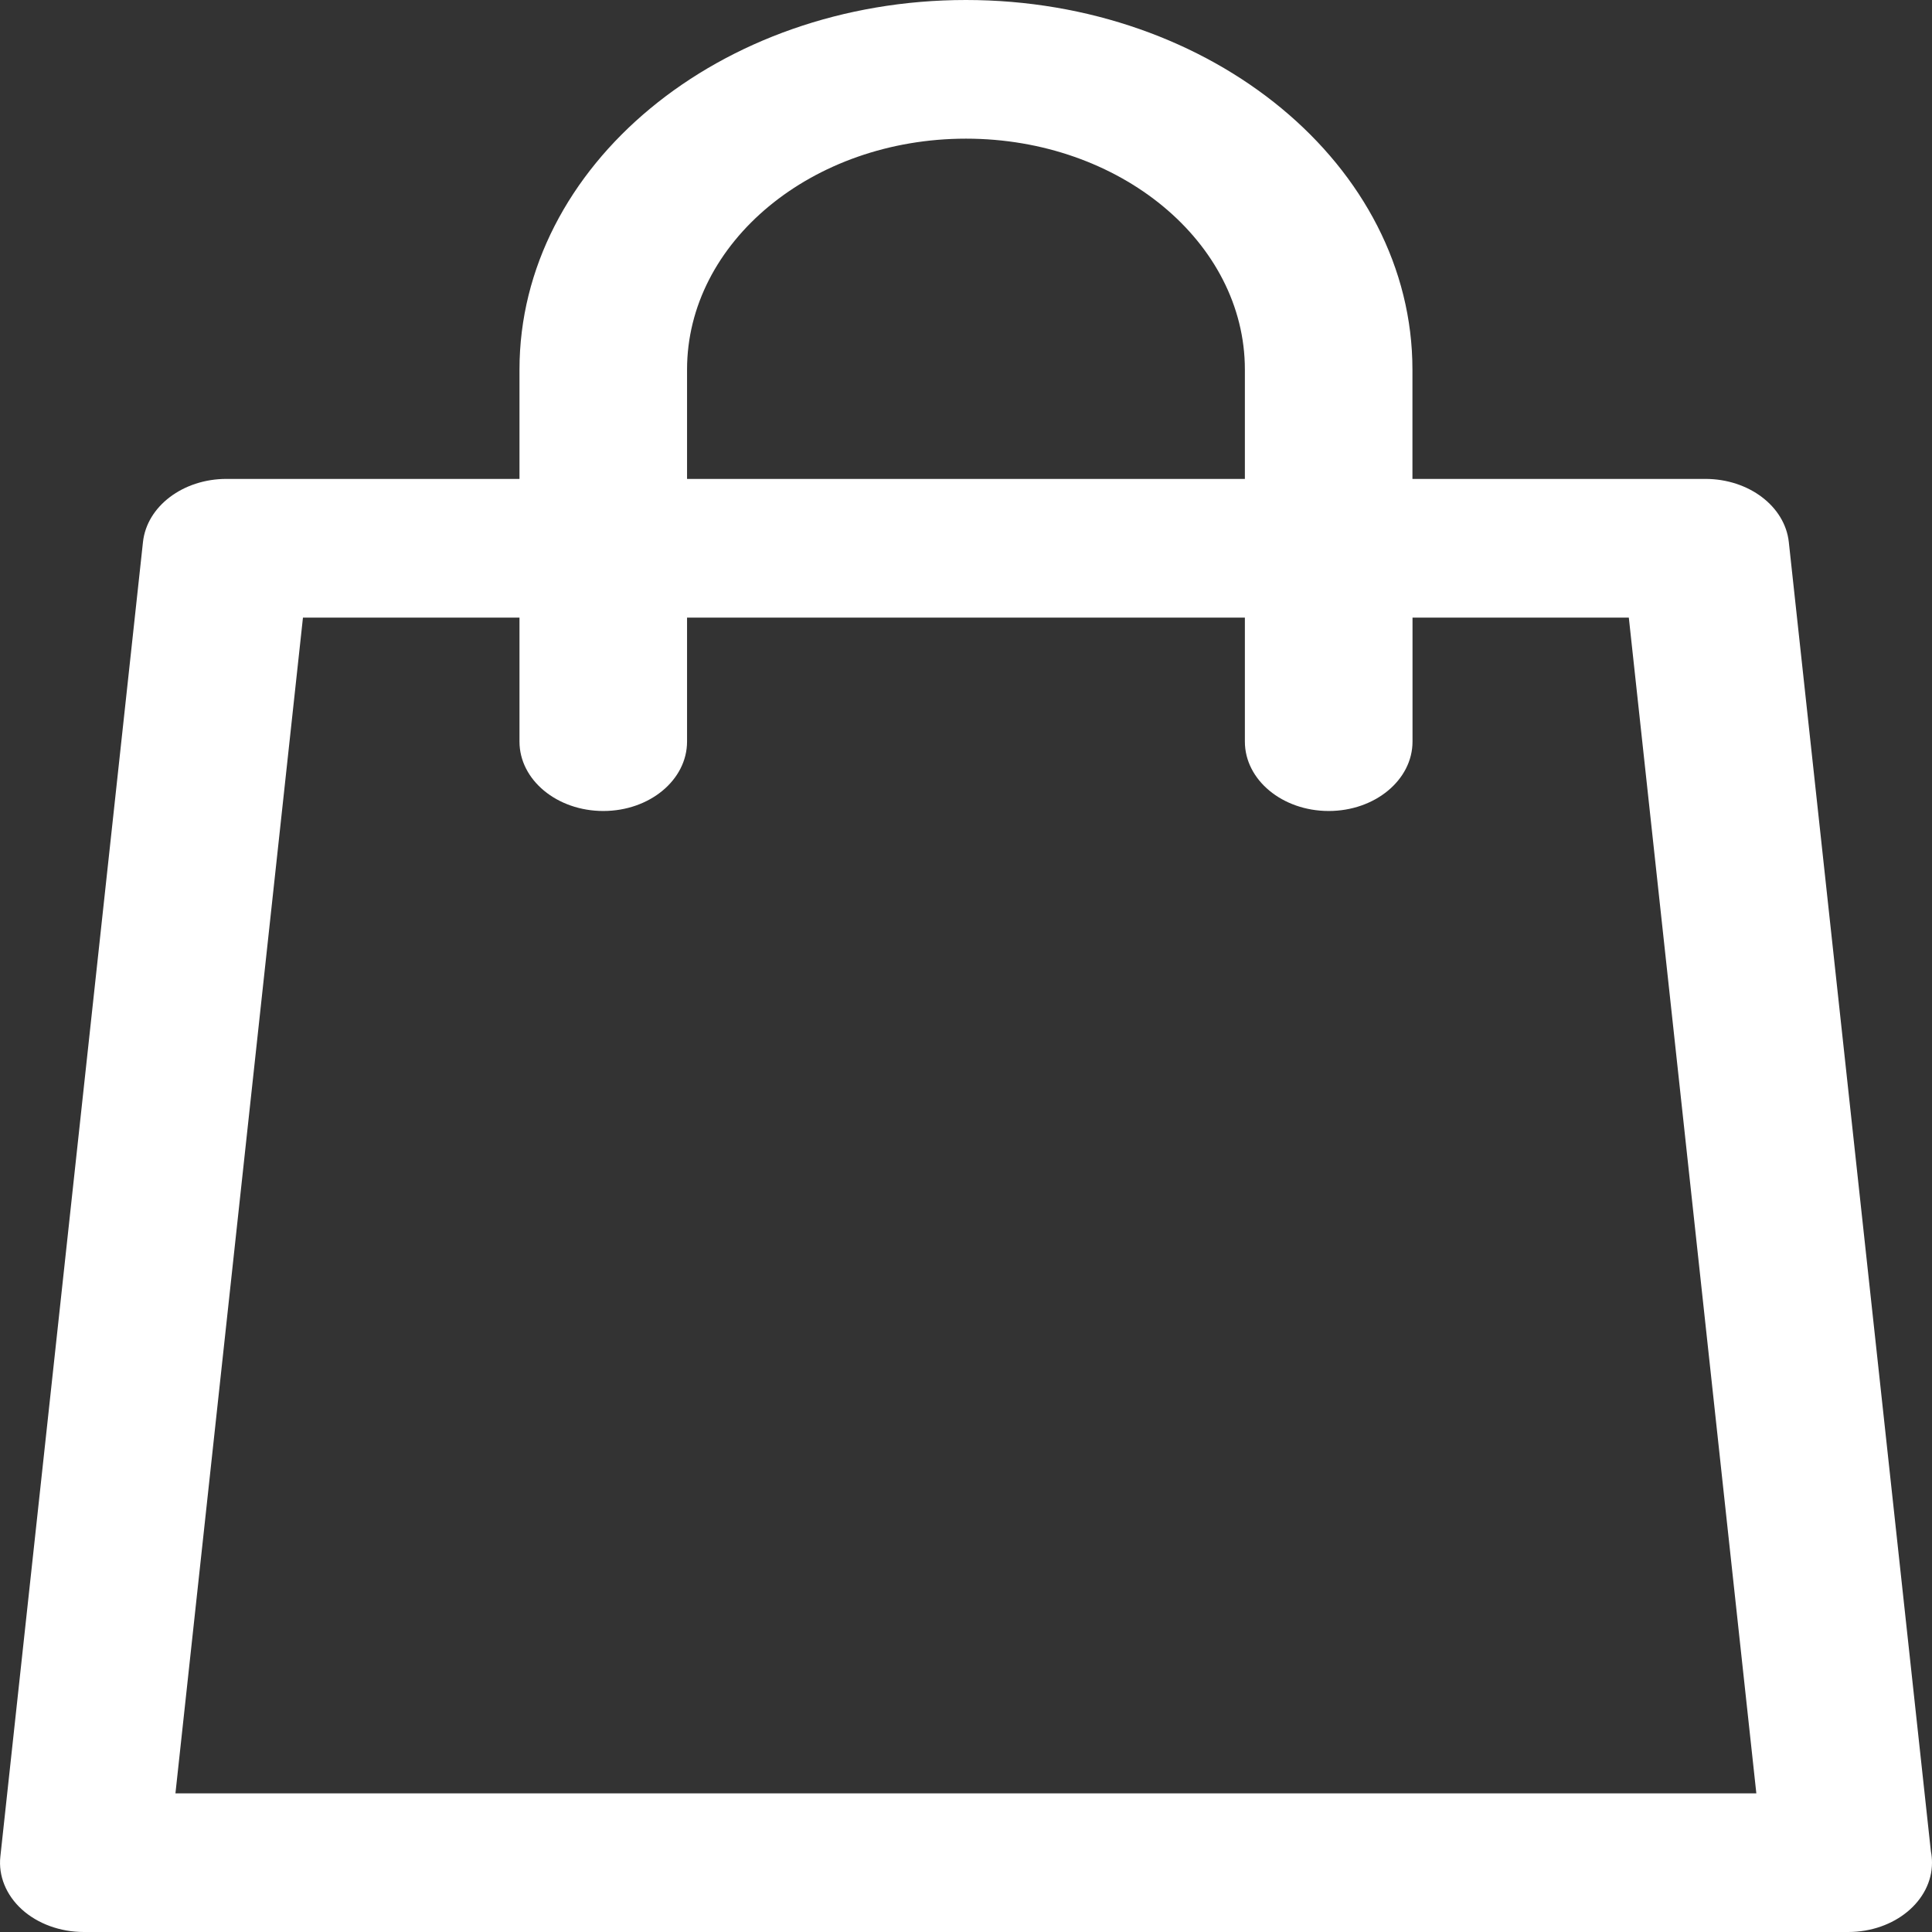 <svg width="26" height="26" viewBox="0 0 26 26" fill="none" xmlns="http://www.w3.org/2000/svg">
<rect x="0" y="0" width="26" height="26" fill="#333333" stroke="none"/>
<path d="M25.985 24.914L24.073 7.295C24.021 6.814 23.534 6.445 22.95 6.445H19.008V4.974C19.008 2.231 16.313 0 12.999 0C9.686 0 6.991 2.231 6.991 4.974V6.445H3.047C2.463 6.445 1.976 6.814 1.924 7.295L0.005 24.983C-0.024 25.244 0.082 25.503 0.295 25.697C0.509 25.89 0.811 26 1.128 26H24.869C24.87 26 24.872 26 24.872 26C25.495 26 26 25.582 26 25.067C26 25.015 25.995 24.964 25.985 24.914ZM9.246 4.974C9.246 3.26 10.93 1.866 13 1.866C15.069 1.866 16.753 3.26 16.753 4.974V6.445H9.246V4.974ZM2.361 24.134L4.077 8.312H6.991V9.98C6.991 10.496 7.496 10.914 8.119 10.914C8.742 10.914 9.246 10.496 9.246 9.98V8.312H16.753V9.98C16.753 10.496 17.258 10.914 17.881 10.914C18.504 10.914 19.009 10.496 19.009 9.98V8.312H21.92L23.636 24.134H2.361Z" fill="white"/>
</svg>
